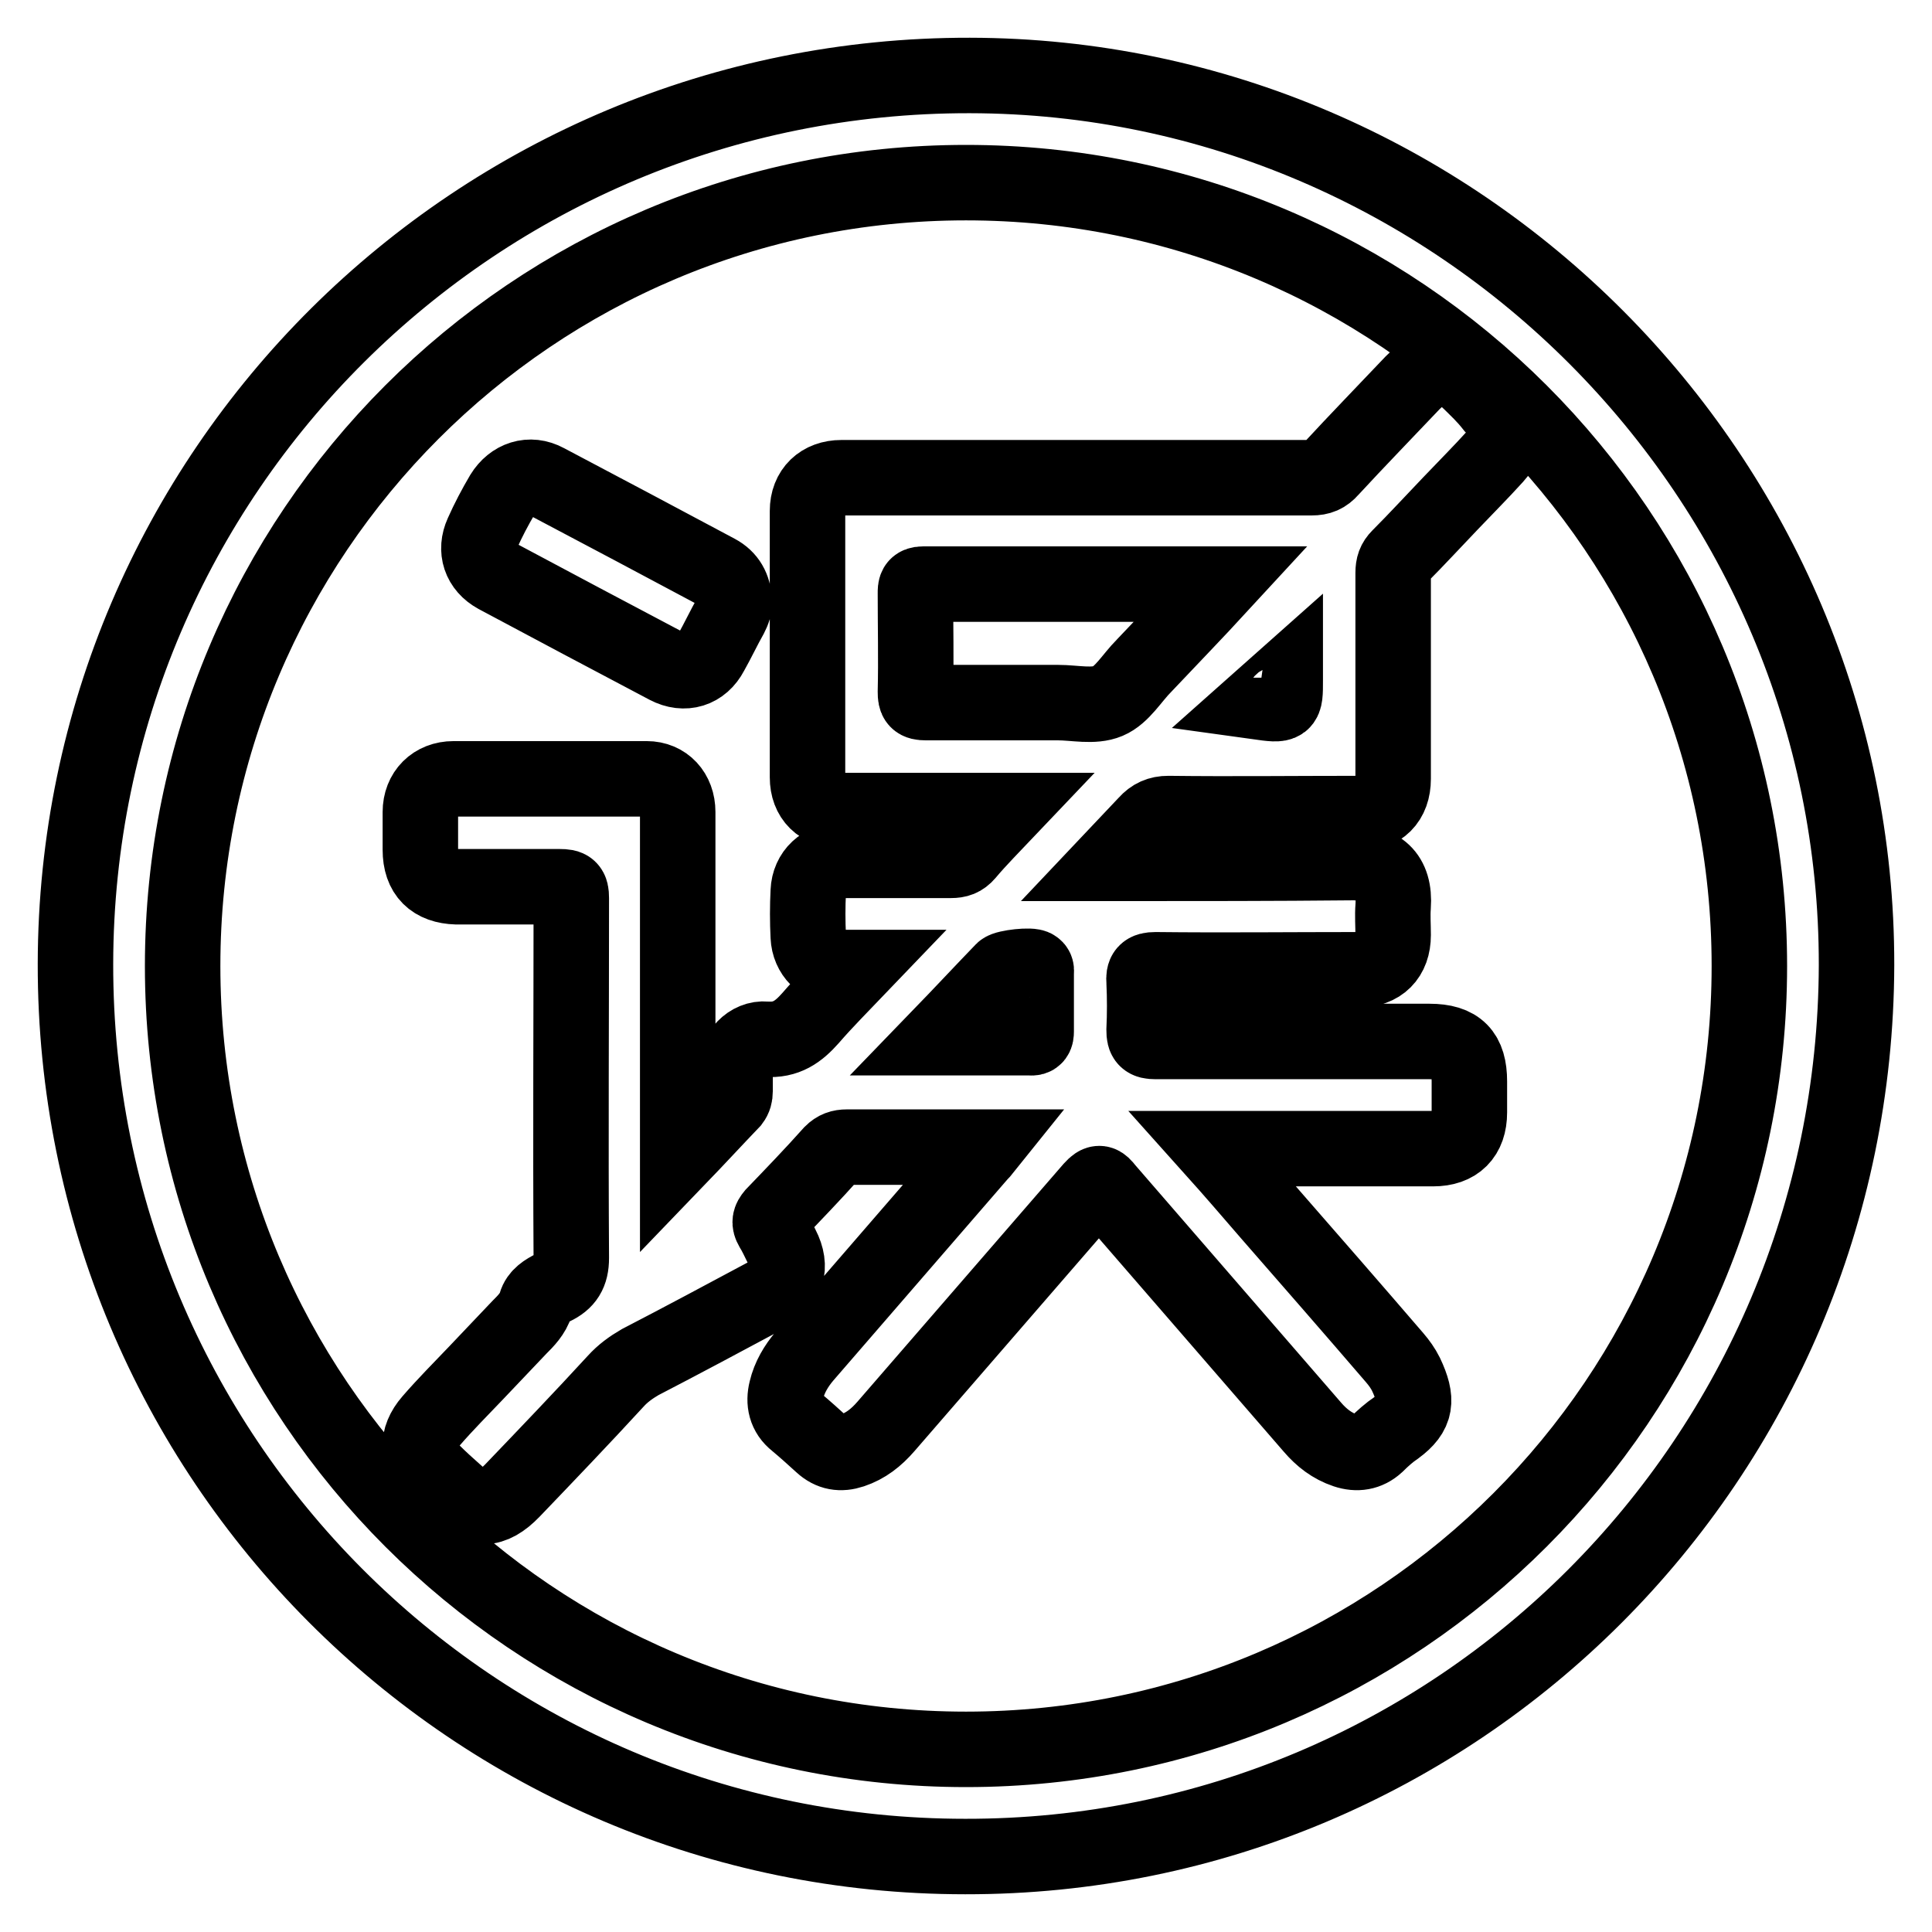 <?xml version="1.0" encoding="utf-8"?>
<!-- Svg Vector Icons : http://www.onlinewebfonts.com/icon -->
<!DOCTYPE svg PUBLIC "-//W3C//DTD SVG 1.1//EN" "http://www.w3.org/Graphics/SVG/1.1/DTD/svg11.dtd">
<svg version="1.1" xmlns="http://www.w3.org/2000/svg" xmlns:xlink="http://www.w3.org/1999/xlink" x="0px" y="0px" viewBox="0 0 256 256" enable-background="new 0 0 256 256" xml:space="preserve">
<g> <path stroke-width="10" fill-opacity="0" stroke="#000000"  d="M128.5,10C63.1,9.9,10.1,62.6,10,127.7C9.9,193.1,62.6,246,127.9,246c65.2,0.1,117.9-52.7,118.1-118.1 C246.1,63.2,193.2,10.1,128.5,10L128.5,10z M128,231.8c-57.3,0-103.8-46.4-103.8-103.8C24.2,70.7,70.6,24.2,128,24.2 c57.3,0,103.8,46.4,103.8,103.8C231.8,185.3,185.4,231.8,128,231.8z M65.8,76.3c7.5,4,15,8,22.6,12c2.3,1.2,4.6,0.5,5.8-1.8 c0.9-1.6,1.7-3.3,2.6-4.9c0.3-0.6,0.6-1.3,0.5-2c-0.1-1.7-0.8-3-2.3-3.8c-7.5-4-15-8-22.6-12c-2.2-1.2-4.5-0.4-5.8,1.7 c-1,1.7-1.9,3.4-2.7,5.2C62.9,72.9,63.6,75.1,65.8,76.3z M194.8,50.6c-2.7-2.6-5-2.5-7.6,0.1c-3.6,3.8-7.3,7.6-10.9,11.5 c-0.7,0.8-1.4,1.1-2.5,1.1c-20.8,0-41.6,0-62.3,0c-2.7,0-4.5,1.7-4.5,4.4c0,11.8,0,23.5,0,35.3c0,2.7,1.7,4.4,4.5,4.4 c6.1,0,12.1,0,18.2,0h3.7c-1.9,2-3.7,3.8-5.3,5.7c-0.6,0.7-1.2,0.9-2.1,0.9c-4.8,0-9.7,0-14.5,0c-2.5,0-4.3,1.7-4.4,4.1 c-0.1,2-0.1,4,0,6c0.1,2.3,1.8,4,4.1,4.1c0.7,0,1.5,0,2.5,0c-2.3,2.4-4.4,4.5-6.3,6.7c-1.6,1.8-3.2,3-5.9,2.8 c-2.2-0.2-4,1.8-4.1,4.1c0,0.9,0,1.9,0,2.8c0,0.5-0.1,0.9-0.4,1.3c-2.3,2.4-4.6,4.9-7.2,7.6v-1.9c0-14.7,0-29.3,0-44 c0-2.6-1.7-4.4-4.1-4.4c-8.5,0-17.1,0-25.6,0c-2.6,0-4.4,1.8-4.4,4.4c0,1.7,0,3.3,0,5c0,3.2,1.7,4.8,4.8,4.9c4.6,0,9.1,0,13.7,0 c1.2,0,1.5,0.2,1.5,1.5c0,15.9-0.1,31.8,0,47.7c0,2-0.7,3.1-2.4,3.9c-1,0.5-2,1.1-2.3,2.2c-0.4,1.3-1.3,2.2-2.2,3.1 c-1.9,2-3.8,4-5.7,6c-2,2.1-4.1,4.2-6,6.4c-2,2.3-1.9,4.7,0.3,6.8c0.9,0.9,1.9,1.8,2.8,2.6c2.8,2.6,5,2.6,7.7-0.2 c4.6-4.8,9.2-9.6,13.7-14.5c0.9-1,2-1.8,3.2-2.5c5.6-2.9,11.2-5.9,16.8-8.9c2.7-1.4,3.4-3.7,2-6.4c-0.4-0.8-0.8-1.7-1.3-2.5 c-0.4-0.7-0.3-1.1,0.2-1.7c2.6-2.7,5.2-5.4,7.7-8.2c0.6-0.6,1.2-0.8,2-0.8c4.6,0,9.1,0,13.7,0h4.7c-0.4,0.5-0.6,0.7-0.8,0.9 c-7.7,8.9-15.5,17.9-23.2,26.8c-1.1,1.3-2,2.8-2.4,4.5c-0.4,1.6-0.1,3.1,1.3,4.2c1.2,1,2.3,2,3.4,3c1.2,1.1,2.5,1.3,4,0.8 c1.8-0.6,3.2-1.7,4.5-3.2c9.1-10.5,18.2-21,27.3-31.5c0.9-1,1.2-0.8,1.9,0.1c9.1,10.5,18.2,21,27.3,31.5c1.2,1.4,2.6,2.5,4.4,3.1 c1.5,0.5,2.9,0.3,4.1-0.8c0.8-0.8,1.7-1.6,2.6-2.2c2.7-2,2.9-3.7,1.3-7.1c-0.4-0.8-0.9-1.5-1.5-2.2c-5.5-6.4-11-12.7-16.5-19 c-2.5-2.9-5-5.8-7.6-8.7h1.7c9.2,0,18.3,0,27.5,0c3.1,0,4.8-1.7,4.8-4.8c0-1.4,0-2.8,0-4.1c0-3.7-1.5-5.3-5.3-5.3 c-12.1,0-24.2,0-36.3,0c-1.2,0-1.5-0.3-1.5-1.5c0.1-2.1,0.1-4.3,0-6.4c-0.1-1.2,0.2-1.6,1.5-1.6c9,0.1,17.9,0,26.9,0 c2.9,0,4.6-1.7,4.6-4.6c0-1.3-0.1-2.6,0-3.8c0.3-4.2-1.9-5.9-5.7-5.8c-10.1,0.1-20.1,0.1-30.2,0.1h-1.8c1.8-1.9,3.4-3.6,5-5.3 c0.8-0.9,1.7-1.3,2.9-1.3c8.4,0.1,16.8,0,25.2,0c2.9,0,4.6-1.7,4.6-4.6c0-9.1,0-18.2,0-27.3c0-0.9,0.2-1.5,0.8-2.1 c2.3-2.3,4.5-4.7,6.8-7.1c2-2.1,4-4.1,5.9-6.2c2-2.2,1.8-4.7-0.3-6.7C196.7,52.4,195.7,51.5,194.8,50.6z M136.5,137.5 c-3.9,0-7.8,0-12.1,0c3-3.1,5.7-6,8.5-8.9c0.4-0.4,3.8-0.8,4.2-0.4c0.3,0.2,0.2,0.5,0.2,0.8c0,2.6,0,5.1,0,7.7 C137.3,137.2,137.2,137.6,136.5,137.5z M151.6,88.2c-1.6,1.6-2.9,3.9-4.8,4.7c-1.9,0.8-4.4,0.2-6.6,0.2c-5.8,0-11.7,0-17.5,0 c-1.2,0-1.4-0.3-1.4-1.4c0.1-4.4,0-8.7,0-13.1c0-0.7,0-1.2,1-1.2c13,0,26.1,0,39.5,0C158.3,81.2,154.9,84.7,151.6,88.2z M166.7,93 l3.6-3.2v0.4C170.3,93.5,170.3,93.5,166.7,93z"/></g>
</svg>